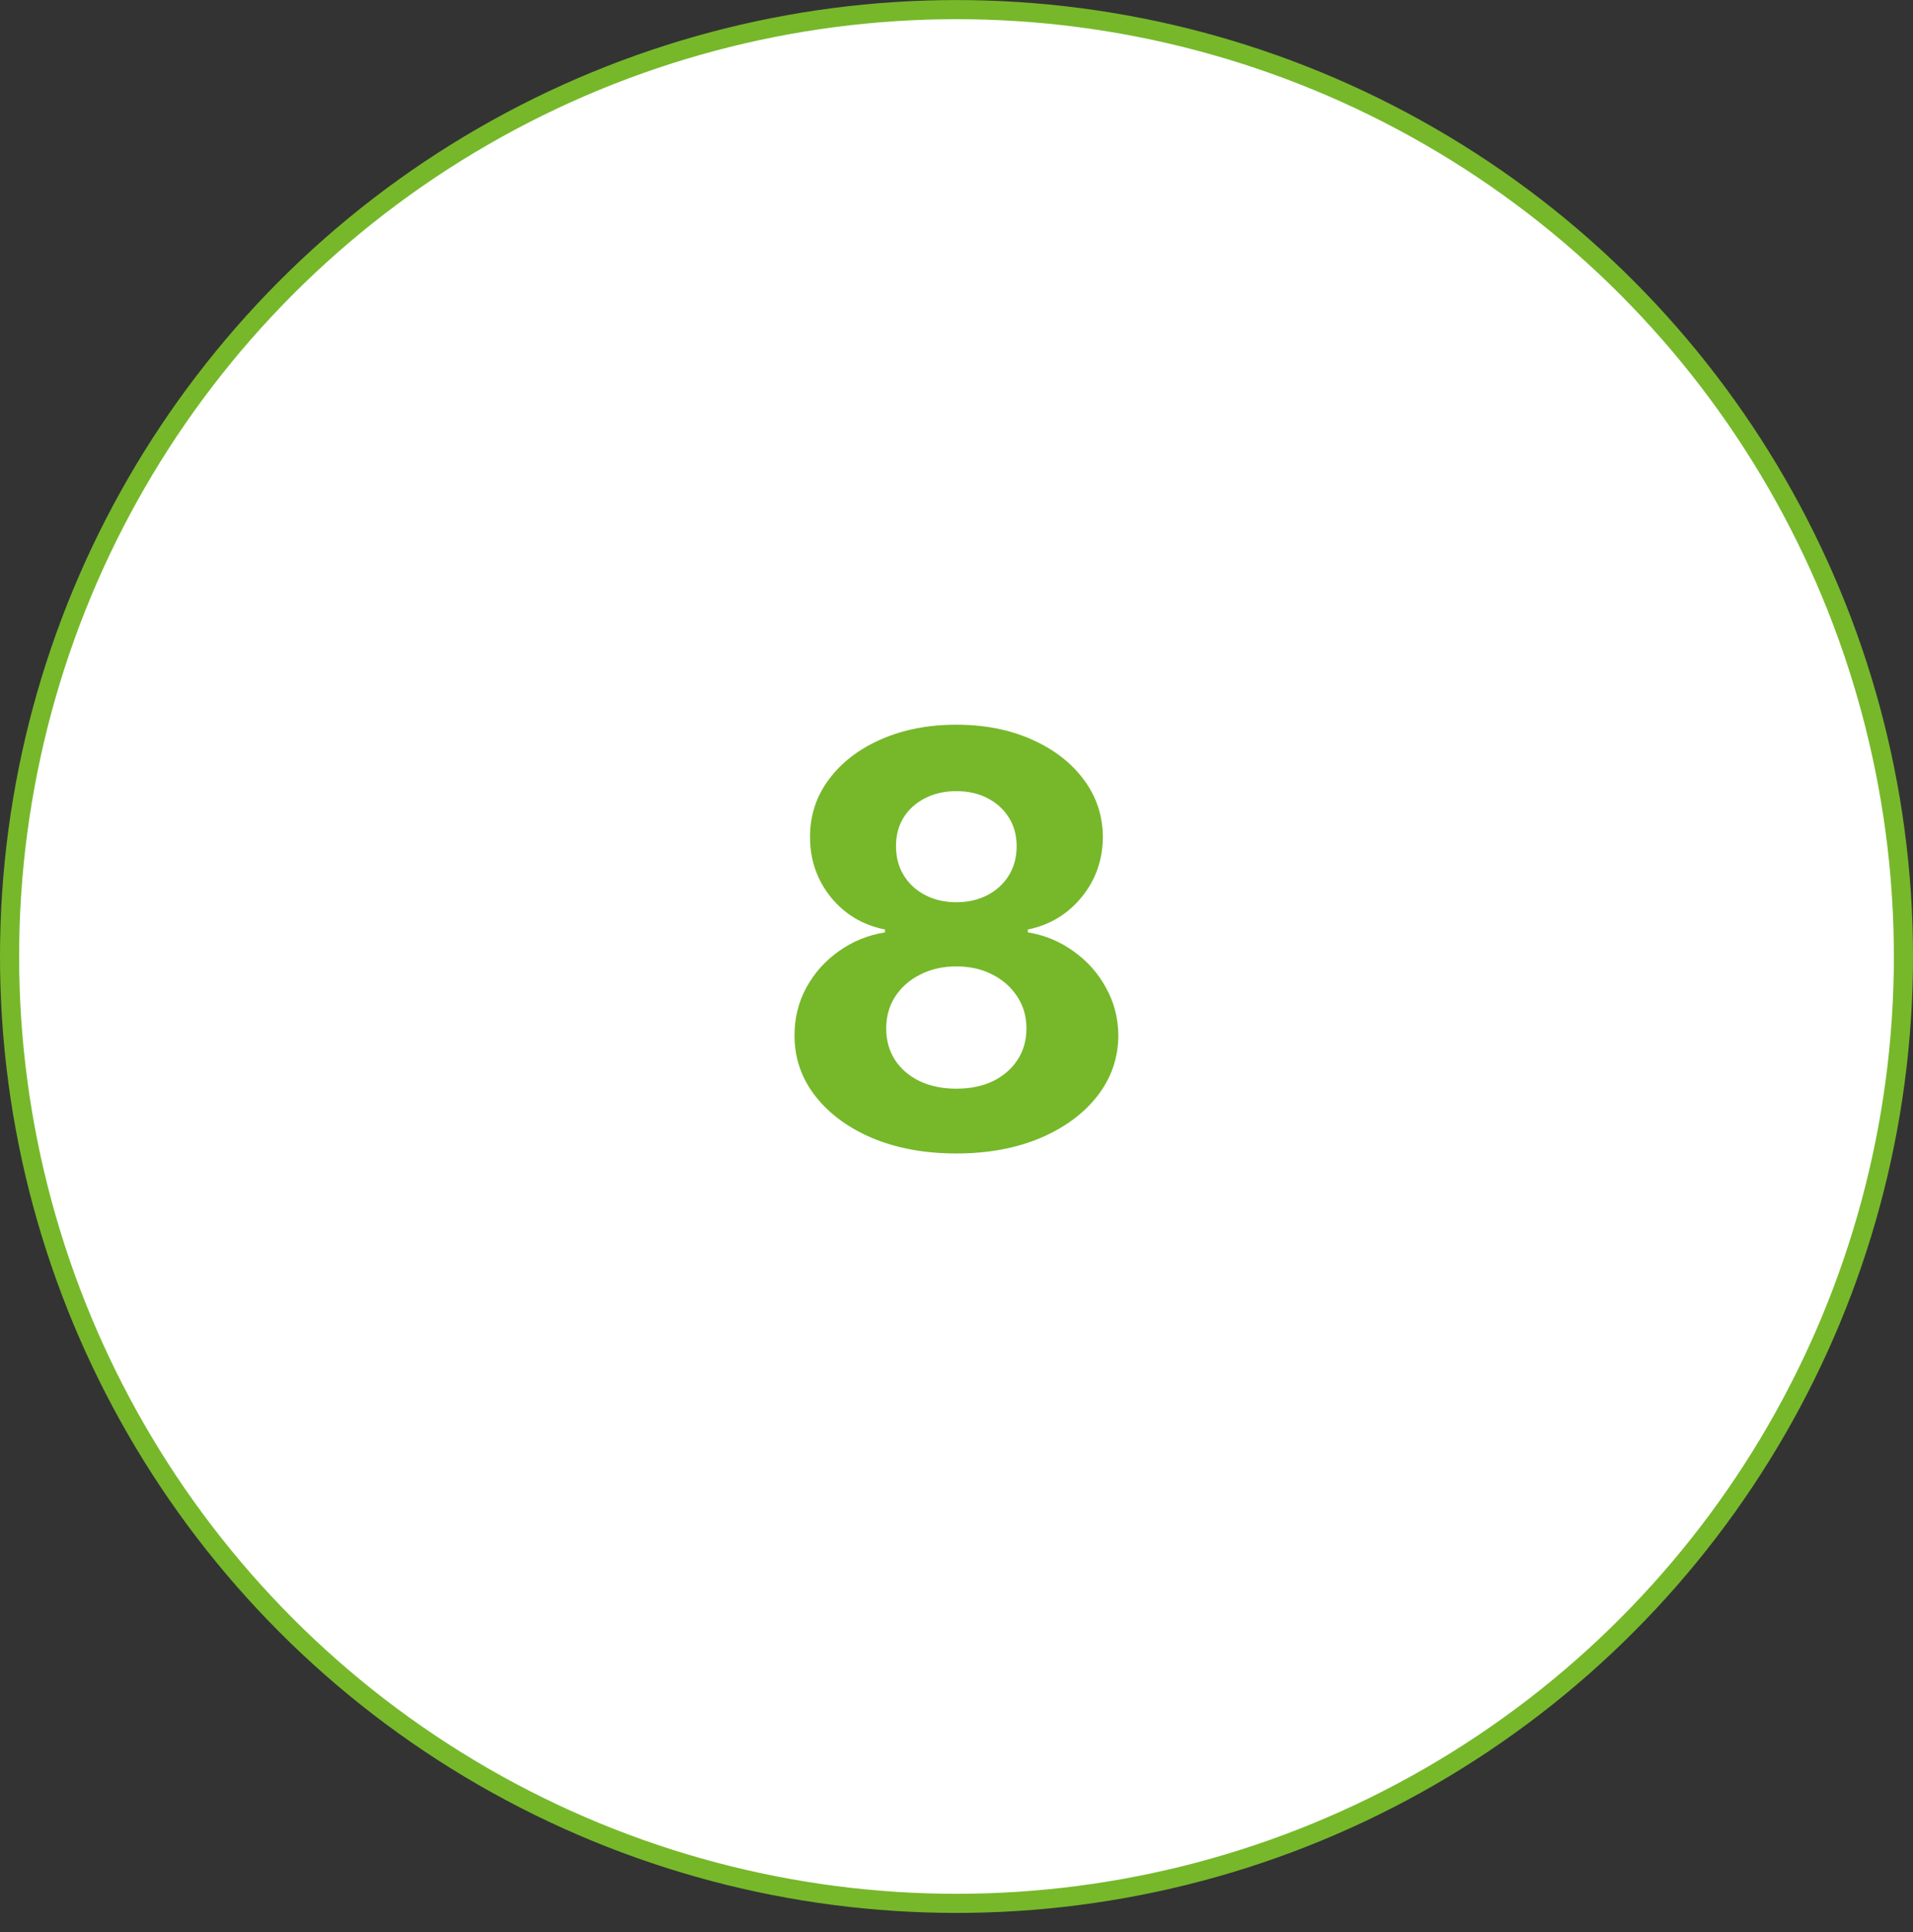 <?xml version="1.0" encoding="UTF-8"?> <svg xmlns="http://www.w3.org/2000/svg" width="100" height="101" viewBox="0 0 100 101" fill="none"><rect x="0" y="0" width="100" height="101" fill="#333333" stroke="none"/> <circle cx="50" cy="50.003" r="49.5" fill="white" stroke="#76B82A"></circle> <path d="M49.991 60.301C48.35 60.301 46.891 60.035 45.612 59.502C44.341 58.962 43.343 58.227 42.618 57.297C41.894 56.367 41.532 55.312 41.532 54.133C41.532 53.224 41.738 52.389 42.15 51.629C42.569 50.862 43.137 50.227 43.854 49.722C44.572 49.211 45.374 48.884 46.262 48.742V48.593C45.097 48.359 44.153 47.794 43.428 46.899C42.704 45.997 42.342 44.95 42.342 43.757C42.342 42.627 42.672 41.622 43.332 40.742C43.993 39.854 44.898 39.158 46.049 38.654C47.207 38.142 48.52 37.886 49.991 37.886C51.461 37.886 52.771 38.142 53.922 38.654C55.08 39.165 55.989 39.864 56.649 40.752C57.31 41.633 57.643 42.634 57.651 43.757C57.643 44.957 57.274 46.004 56.542 46.899C55.811 47.794 54.873 48.359 53.73 48.593V48.742C54.604 48.884 55.395 49.211 56.106 49.722C56.823 50.227 57.391 50.862 57.81 51.629C58.236 52.389 58.453 53.224 58.46 54.133C58.453 55.312 58.087 56.367 57.363 57.297C56.638 58.227 55.637 58.962 54.359 59.502C53.087 60.035 51.631 60.301 49.991 60.301ZM49.991 56.913C50.722 56.913 51.361 56.782 51.908 56.519C52.455 56.249 52.881 55.88 53.187 55.411C53.499 54.935 53.656 54.389 53.656 53.771C53.656 53.139 53.496 52.581 53.176 52.098C52.856 51.608 52.423 51.224 51.876 50.947C51.33 50.663 50.701 50.521 49.991 50.521C49.288 50.521 48.659 50.663 48.105 50.947C47.551 51.224 47.114 51.608 46.795 52.098C46.482 52.581 46.326 53.139 46.326 53.771C46.326 54.389 46.479 54.935 46.784 55.411C47.089 55.88 47.519 56.249 48.073 56.519C48.627 56.782 49.266 56.913 49.991 56.913ZM49.991 47.166C50.602 47.166 51.145 47.041 51.621 46.793C52.096 46.544 52.469 46.2 52.739 45.759C53.009 45.319 53.144 44.811 53.144 44.236C53.144 43.668 53.009 43.17 52.739 42.744C52.469 42.311 52.1 41.974 51.631 41.732C51.163 41.484 50.616 41.359 49.991 41.359C49.373 41.359 48.826 41.484 48.35 41.732C47.874 41.974 47.501 42.311 47.231 42.744C46.969 43.17 46.837 43.668 46.837 44.236C46.837 44.811 46.972 45.319 47.242 45.759C47.512 46.2 47.885 46.544 48.361 46.793C48.837 47.041 49.38 47.166 49.991 47.166Z" fill="#76B82A"></path> </svg> 